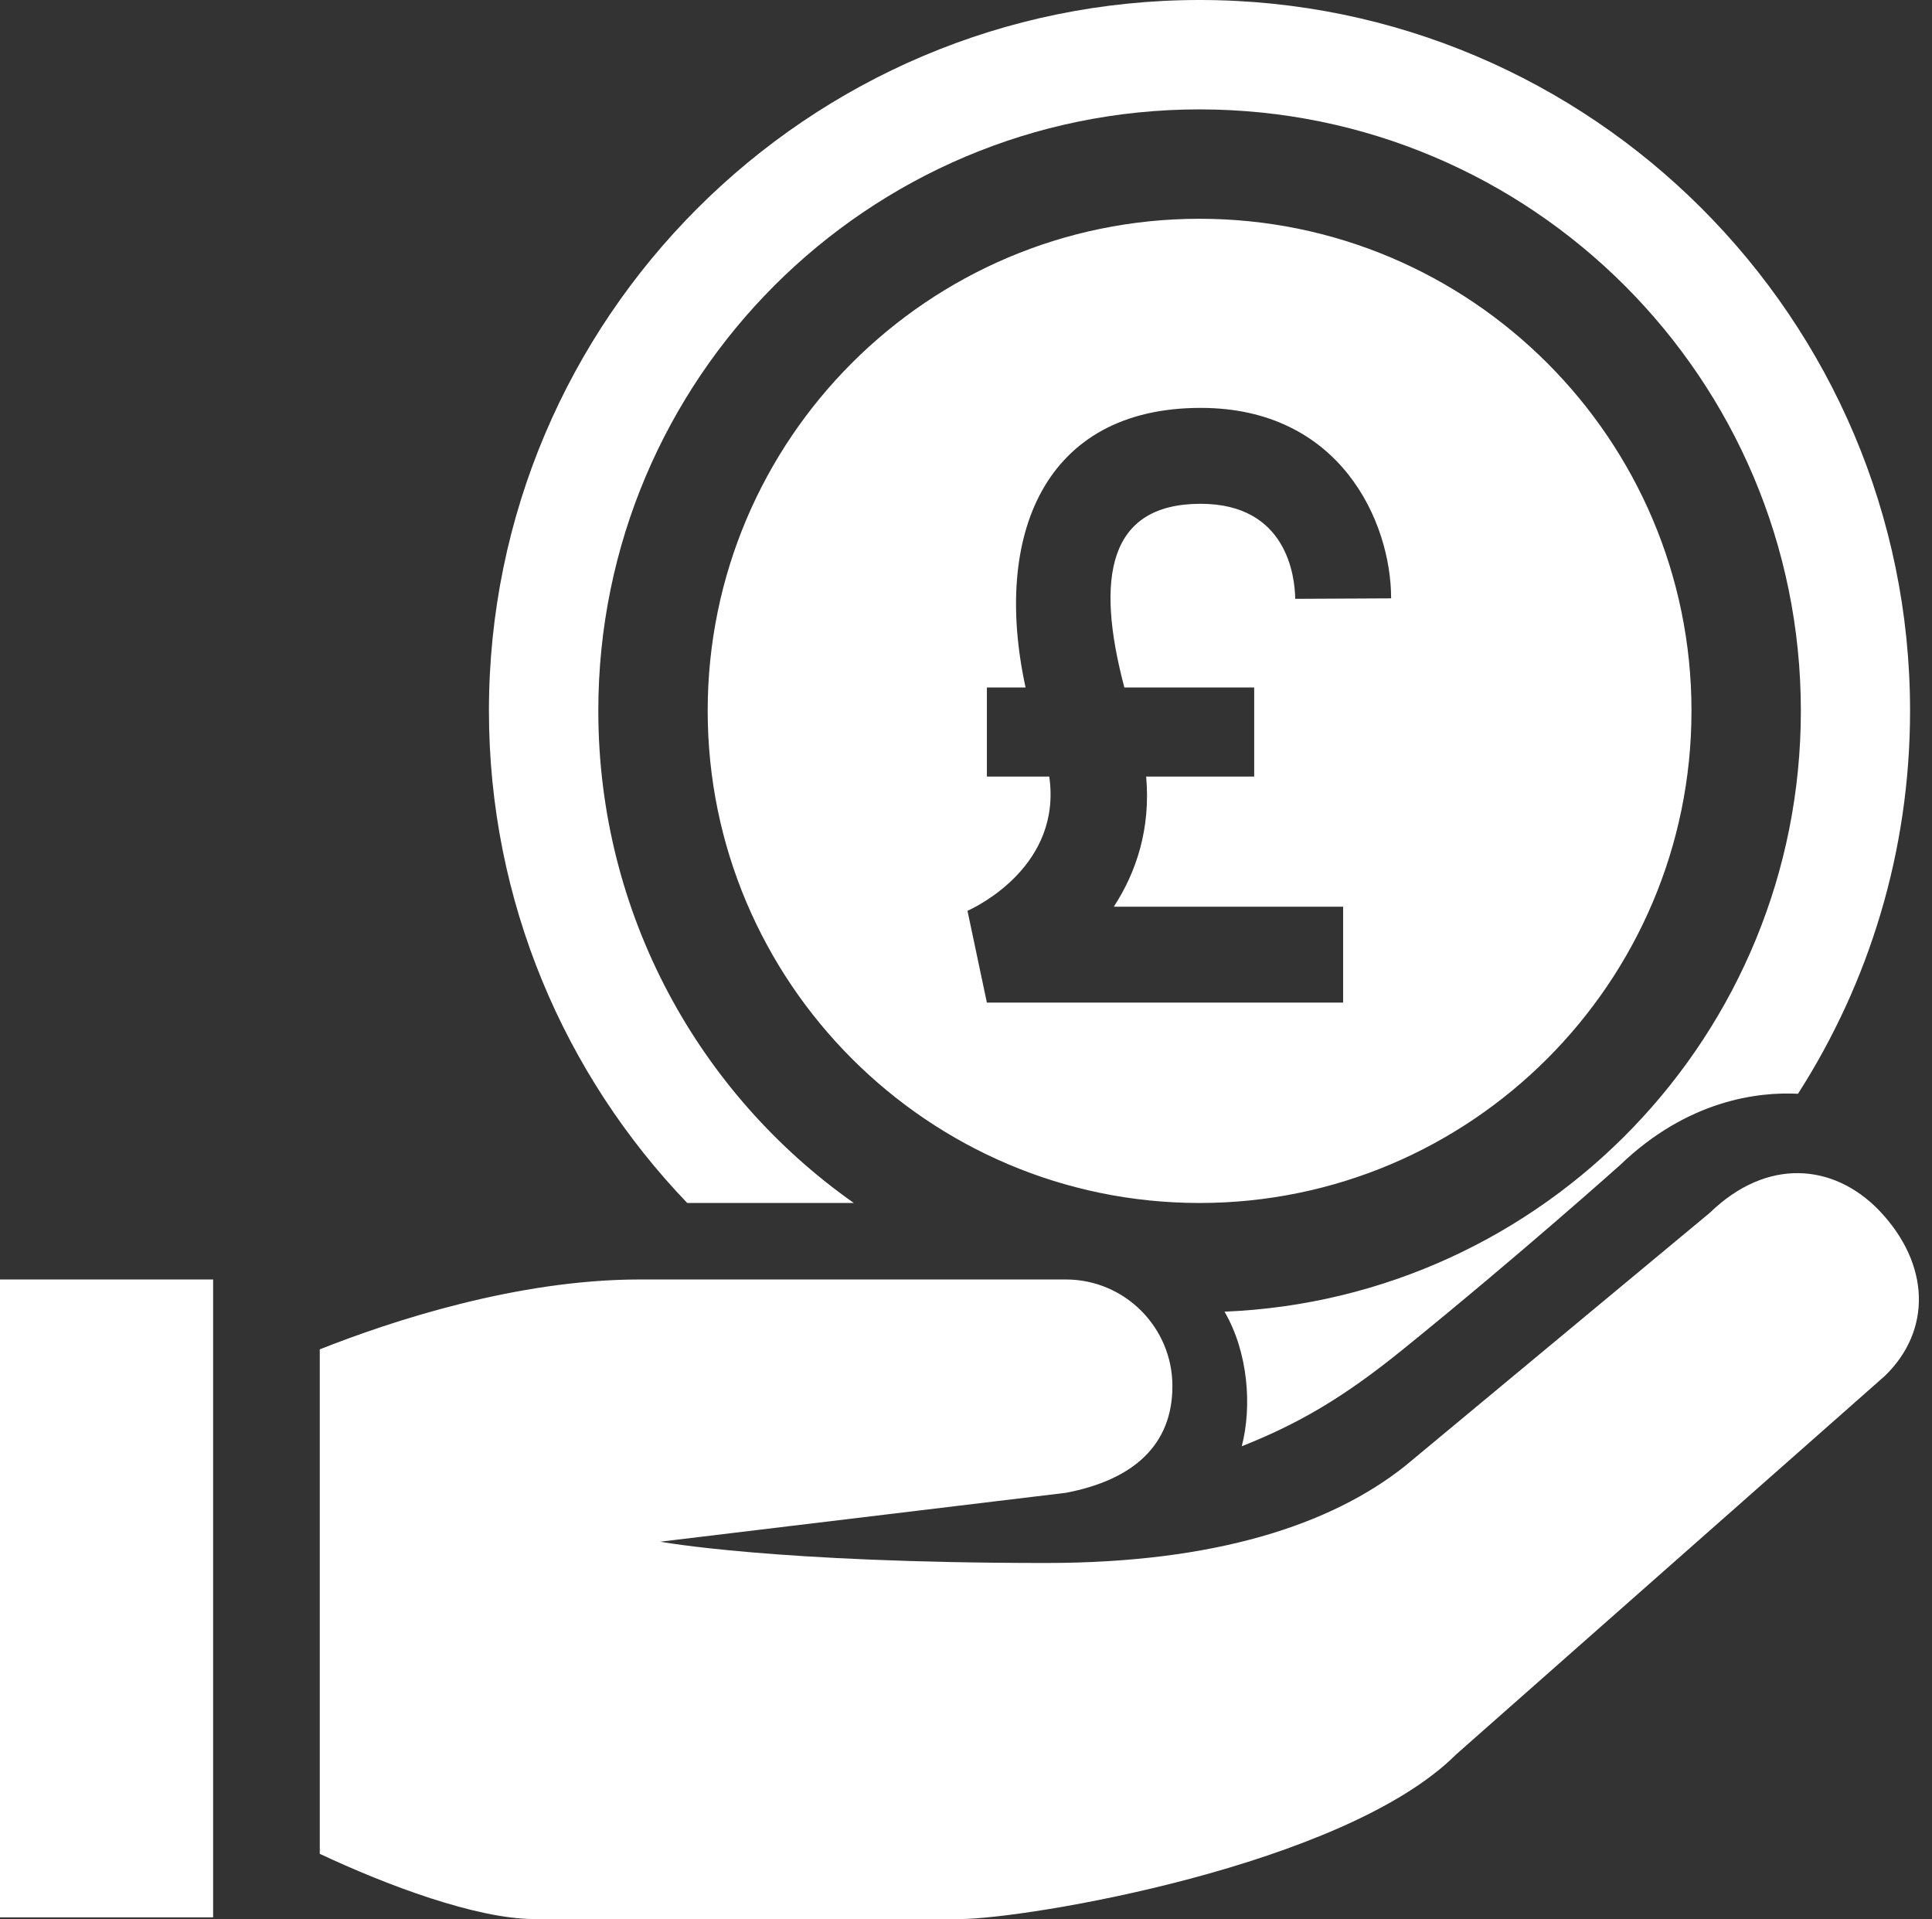 <?xml version="1.0" encoding="UTF-8" standalone="no"?><svg xmlns="http://www.w3.org/2000/svg" xmlns:xlink="http://www.w3.org/1999/xlink" fill="#000000" height="44" preserveAspectRatio="xMidYMid meet" version="1" viewBox="0.0 0.0 44.3 44.0" width="44.3" zoomAndPan="magnify"><rect x="0.0" y="0.0" width="44.3" height="44.0" fill="#333333" stroke="none"/><g id="change1_1"><path d="M 27.531 11.551 C 29.512 11.551 29.691 13.219 29.699 13.73 L 31.898 13.719 C 31.898 11.965 30.734 9.352 27.531 9.352 C 23.938 9.352 22.758 12.285 23.516 15.762 L 22.629 15.762 L 22.629 17.805 L 24.059 17.805 C 24.352 19.832 22.422 20.777 22.184 20.883 L 22.629 22.988 L 30.797 22.988 L 30.797 20.789 L 25.539 20.789 C 26.059 19.992 26.387 18.992 26.281 17.805 L 28.758 17.805 L 28.758 15.762 L 25.781 15.762 C 25.109 13.227 25.418 11.551 27.531 11.551 Z M 38.785 16.297 C 38.785 22.52 33.727 27.582 27.504 27.582 C 21.285 27.582 16.227 22.52 16.227 16.297 C 16.227 10.074 21.285 5.016 27.504 5.016 C 33.727 5.016 38.785 10.078 38.785 16.297 Z M 43.078 27.742 C 42.043 26.68 40.52 26.531 39.203 27.809 L 32.207 33.621 C 30.52 34.957 27.871 35.836 23.984 35.836 C 17.766 35.836 15.141 35.348 15.141 35.348 L 24.441 34.227 C 25.992 33.93 26.883 33.129 26.883 31.781 C 26.883 30.434 25.789 29.336 24.441 29.336 L 14.664 29.336 C 11.859 29.336 8.969 30.289 7.332 30.938 L 7.332 42.504 C 8.875 43.23 10.918 43.992 12.234 44 L 22.008 44 C 23.512 44 30.824 42.785 33.387 40.227 L 43.219 31.547 C 44.293 30.508 44.27 28.984 43.078 27.742 Z M 19.578 27.582 C 16.031 25.086 13.719 20.961 13.719 16.297 C 13.719 8.684 19.891 2.508 27.504 2.508 C 35.117 2.508 41.293 8.684 41.293 16.297 C 41.293 23.719 35.426 29.773 28.078 30.074 C 28.621 31.008 28.711 32.246 28.473 33.16 C 29.762 32.648 30.789 32.059 32.18 30.93 C 34.84 28.777 37.145 26.715 37.145 26.715 C 38.703 25.215 40.324 25.031 41.227 25.078 C 42.852 22.543 43.797 19.527 43.797 16.297 C 43.797 7.312 36.488 0 27.508 0 C 18.52 0 11.211 7.312 11.211 16.297 C 11.211 20.672 12.945 24.648 15.758 27.582 Z M 0 29.336 L 4.887 29.336 L 4.887 43.961 L 0 43.961 L 0 29.336" fill="#ffffff"/></g></svg>